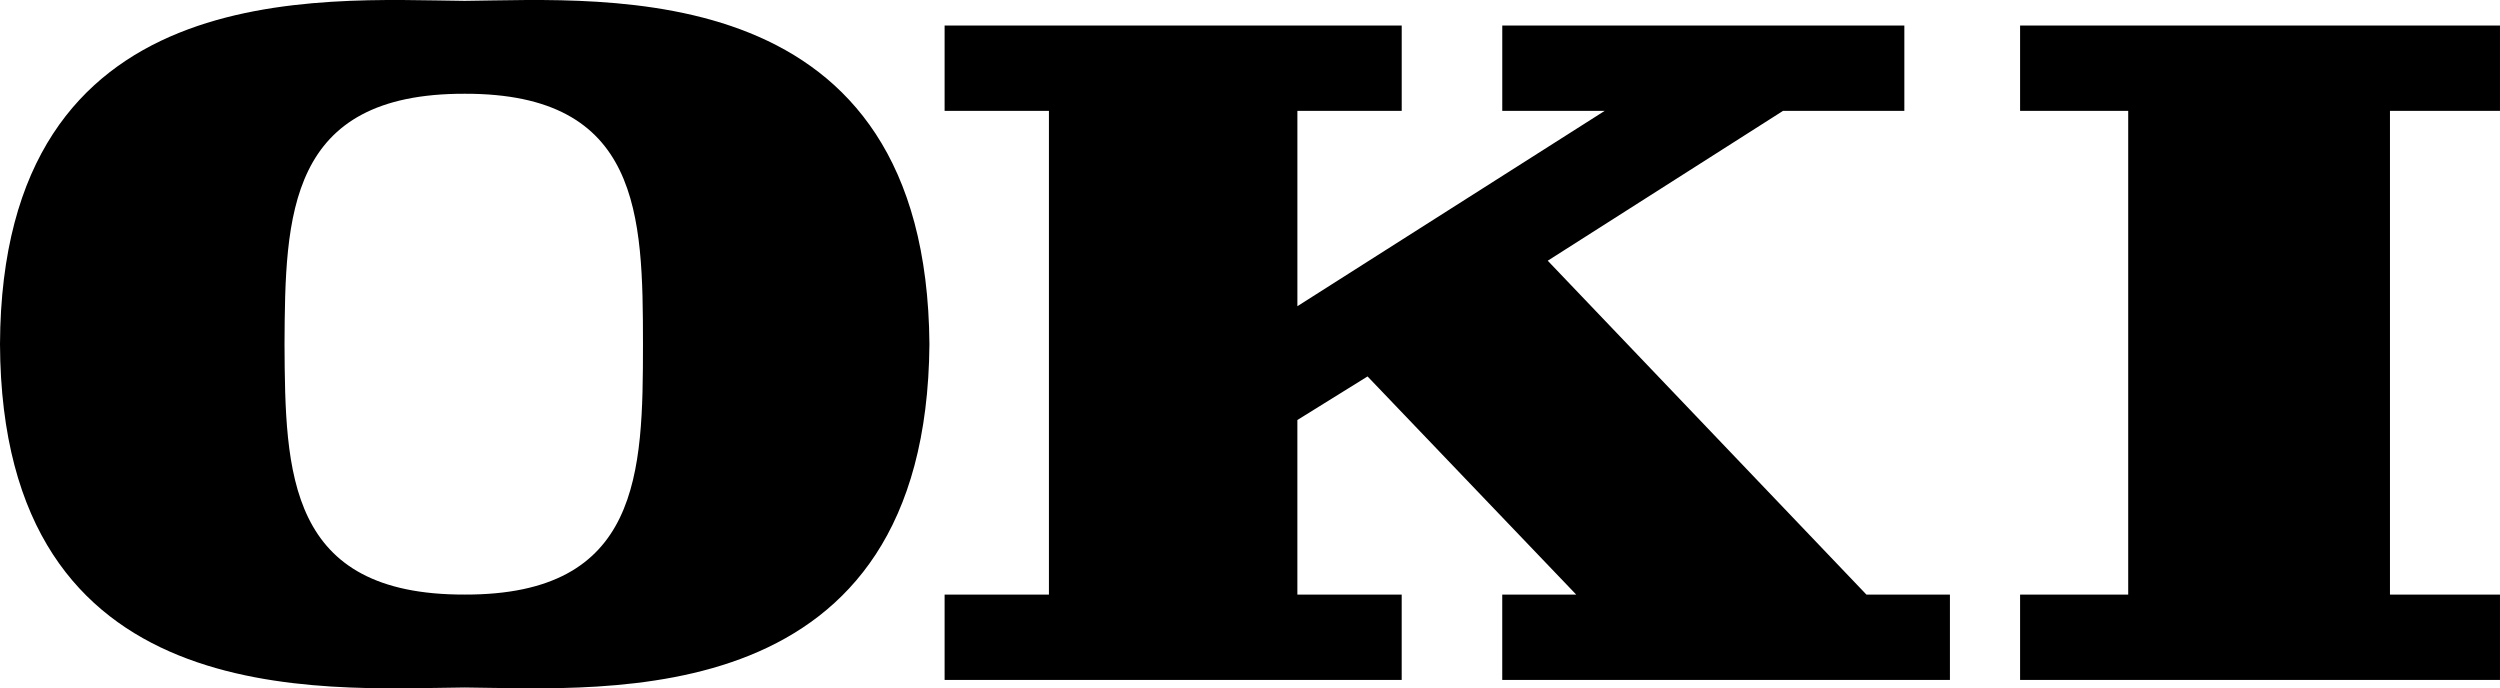 <svg xmlns="http://www.w3.org/2000/svg" width="131.801" height="36.29"><path d="M49.8 1.346v4.5h5.5v25.5h-5.5v4.5h24.098v-4.5h-5.5v-9.203l3.7-2.297 11 11.5h-3.899v4.5h23.602v-4.5h-4.403l-16.8-17.601L94 5.846h6.398v-4.5H79.2v4.5h5.399l-16.2 10.297V5.846h5.5v-4.5H49.801M49 18.143c-.156 19.55-16.945 18.172-24.5 18.102-7.625.07-24.414 1.449-24.5-18.102h15c.035 6.785.148 13.227 9.5 13.203 9.281.024 9.395-6.418 9.398-13.203-.004-6.785-.117-13.223-9.398-13.2-9.352-.022-9.465 6.415-9.5 13.2H0C.086-1.404 16.875-.025 24.5.045c7.555-.07 24.344-1.449 24.5 18.098m57.5-16.797v4.5h5.7v25.5h-5.7v4.5h25.3v-4.5H126v-25.5h5.8v-4.5h-25.3"/></svg>
